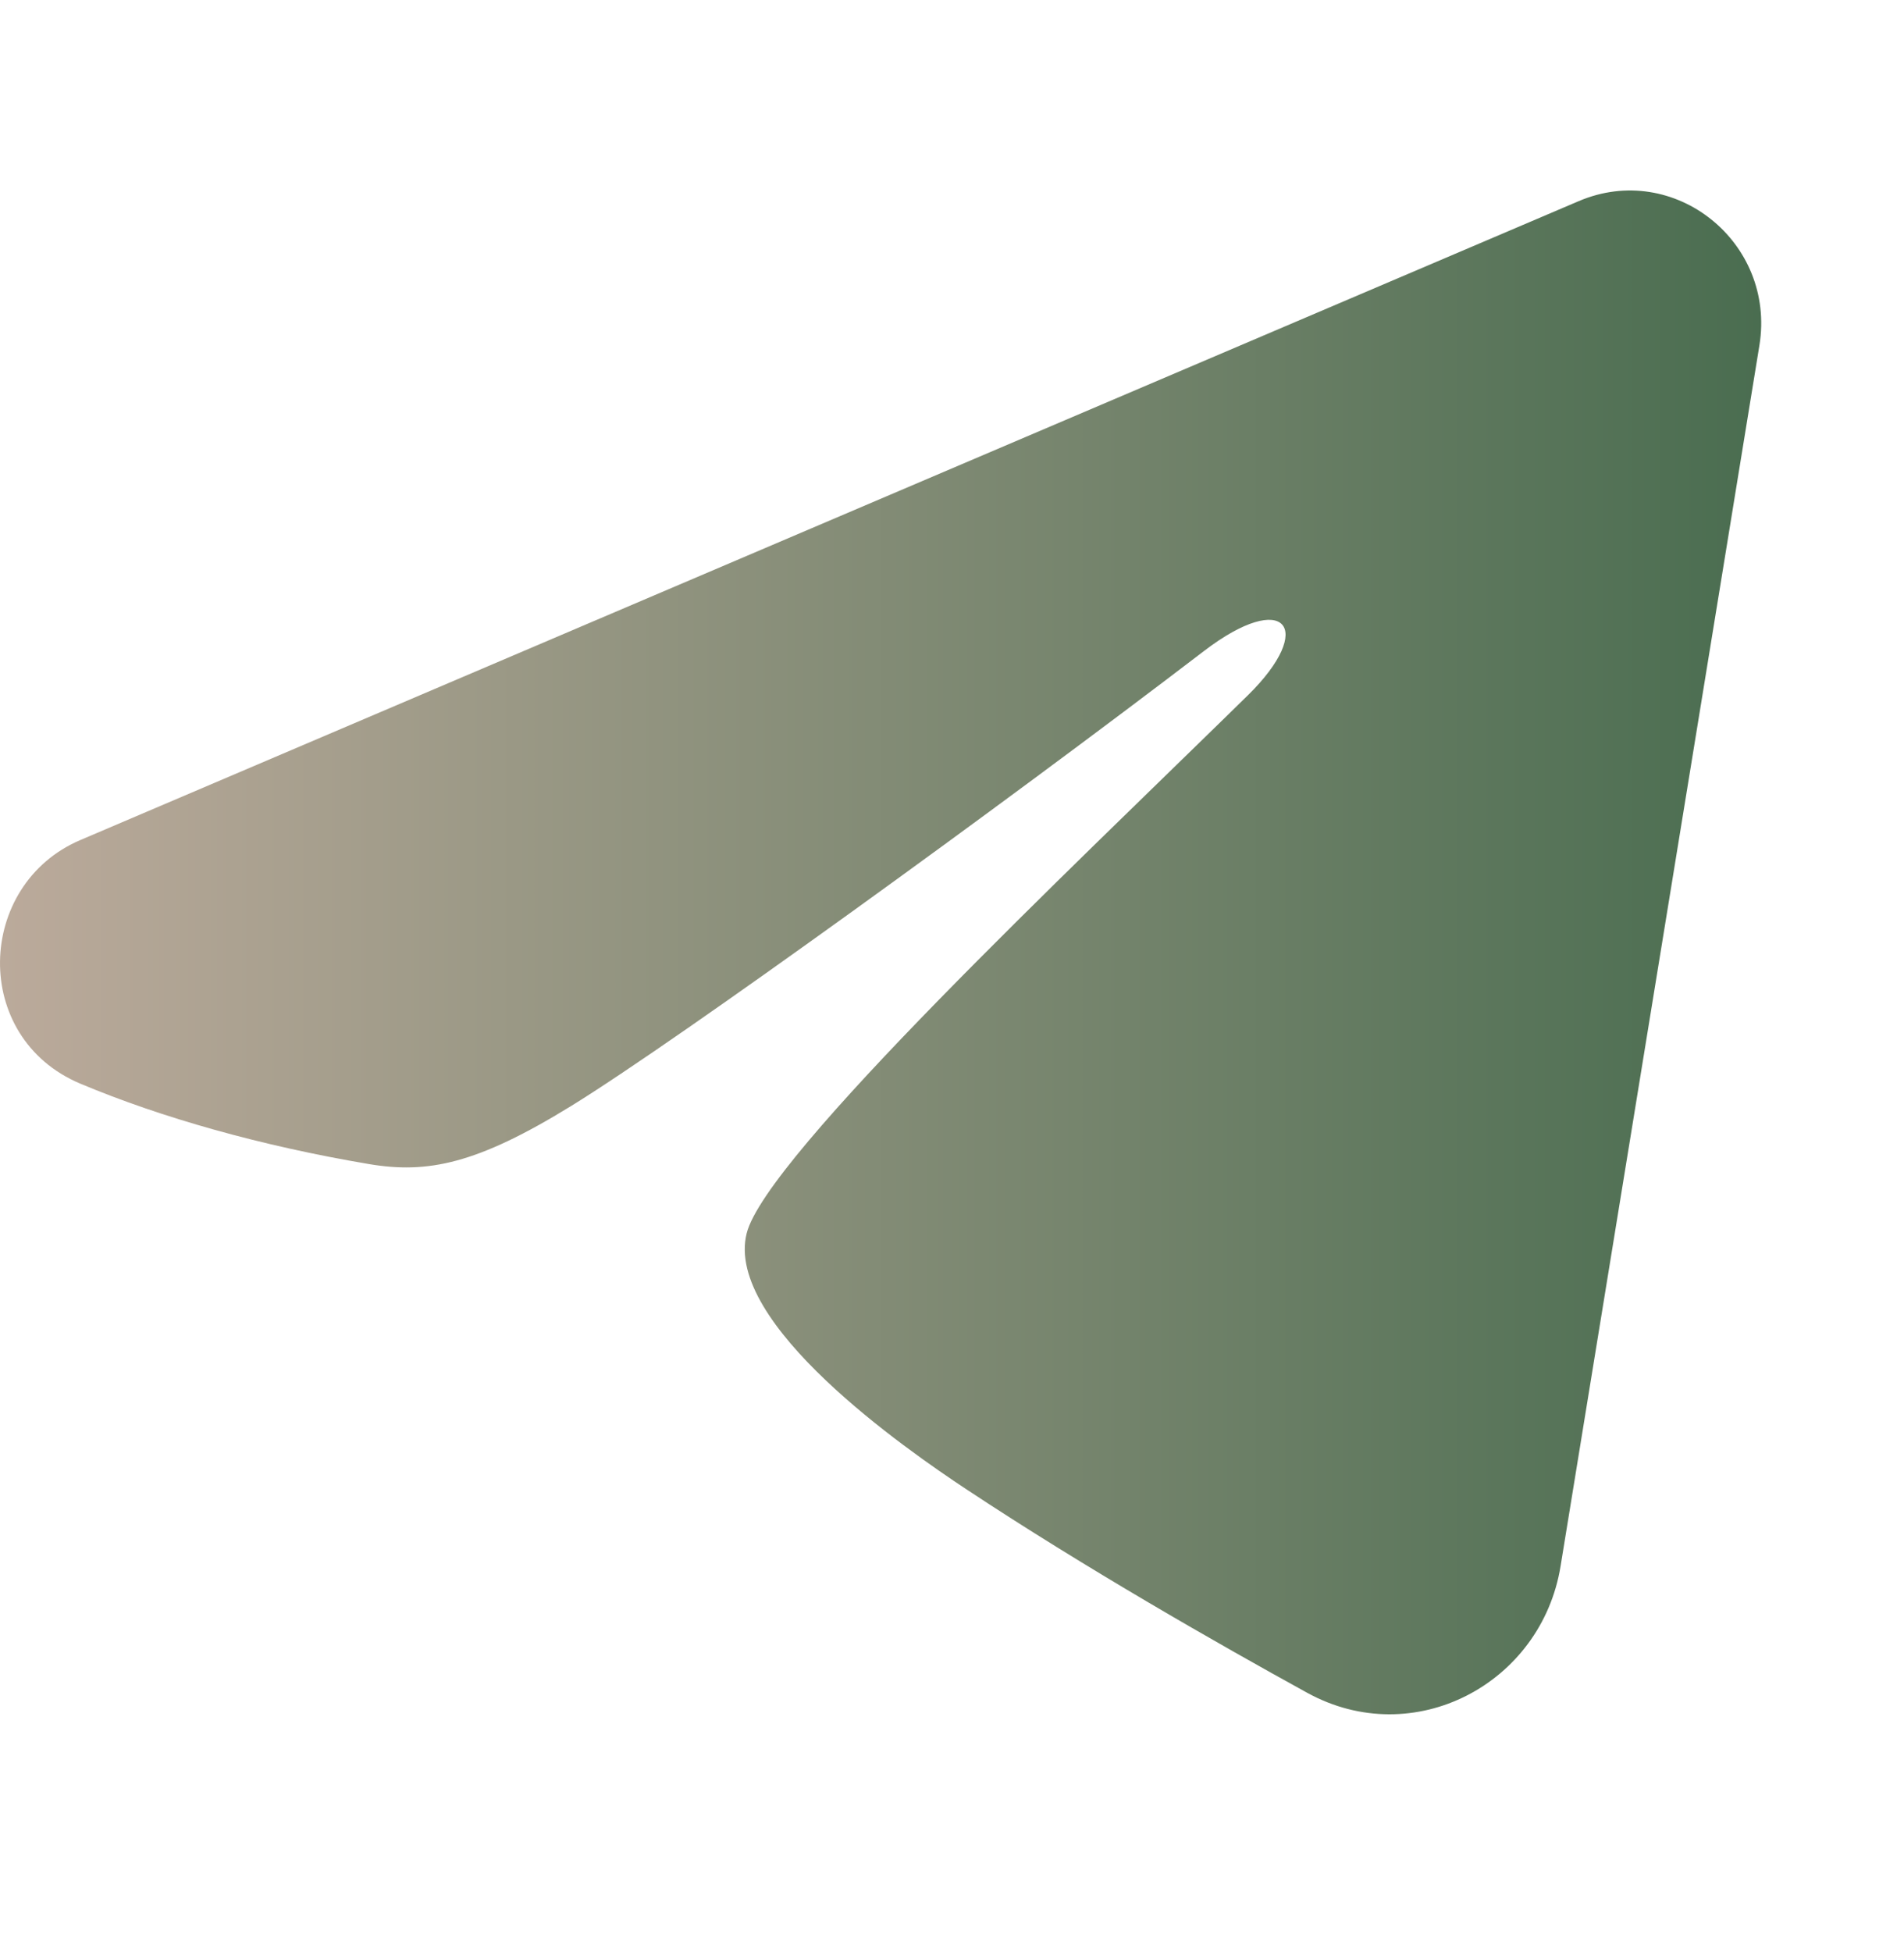 <?xml version="1.0" encoding="UTF-8"?> <svg xmlns="http://www.w3.org/2000/svg" width="40" height="41" viewBox="0 0 40 41" fill="none"><path fill-rule="evenodd" clip-rule="evenodd" d="M33.166 4.224C35.168 3.37 37.315 5.084 36.962 7.255L32.785 32.89C32.382 35.362 29.701 36.78 27.461 35.548C25.586 34.517 22.805 32.931 20.299 31.273C19.047 30.445 15.215 27.791 15.686 25.901C16.089 24.285 22.531 18.214 26.213 14.604C27.659 13.185 27 12.366 25.293 13.672C21.056 16.911 14.254 21.836 12.005 23.222C10.02 24.445 8.984 24.654 7.748 24.445C5.491 24.064 3.398 23.474 1.69 22.758C-0.619 21.789 -0.506 18.576 1.688 17.641L33.166 4.224Z" fill="url(#paint0_linear_2243_32)"></path><defs><linearGradient id="paint0_linear_2243_32" x1="37" y1="20" x2="-2.20506e-06" y2="20" gradientUnits="userSpaceOnUse"><stop stop-color="#4A6D50"></stop><stop offset="1" stop-color="#BBAA9B"></stop></linearGradient></defs></svg> 
